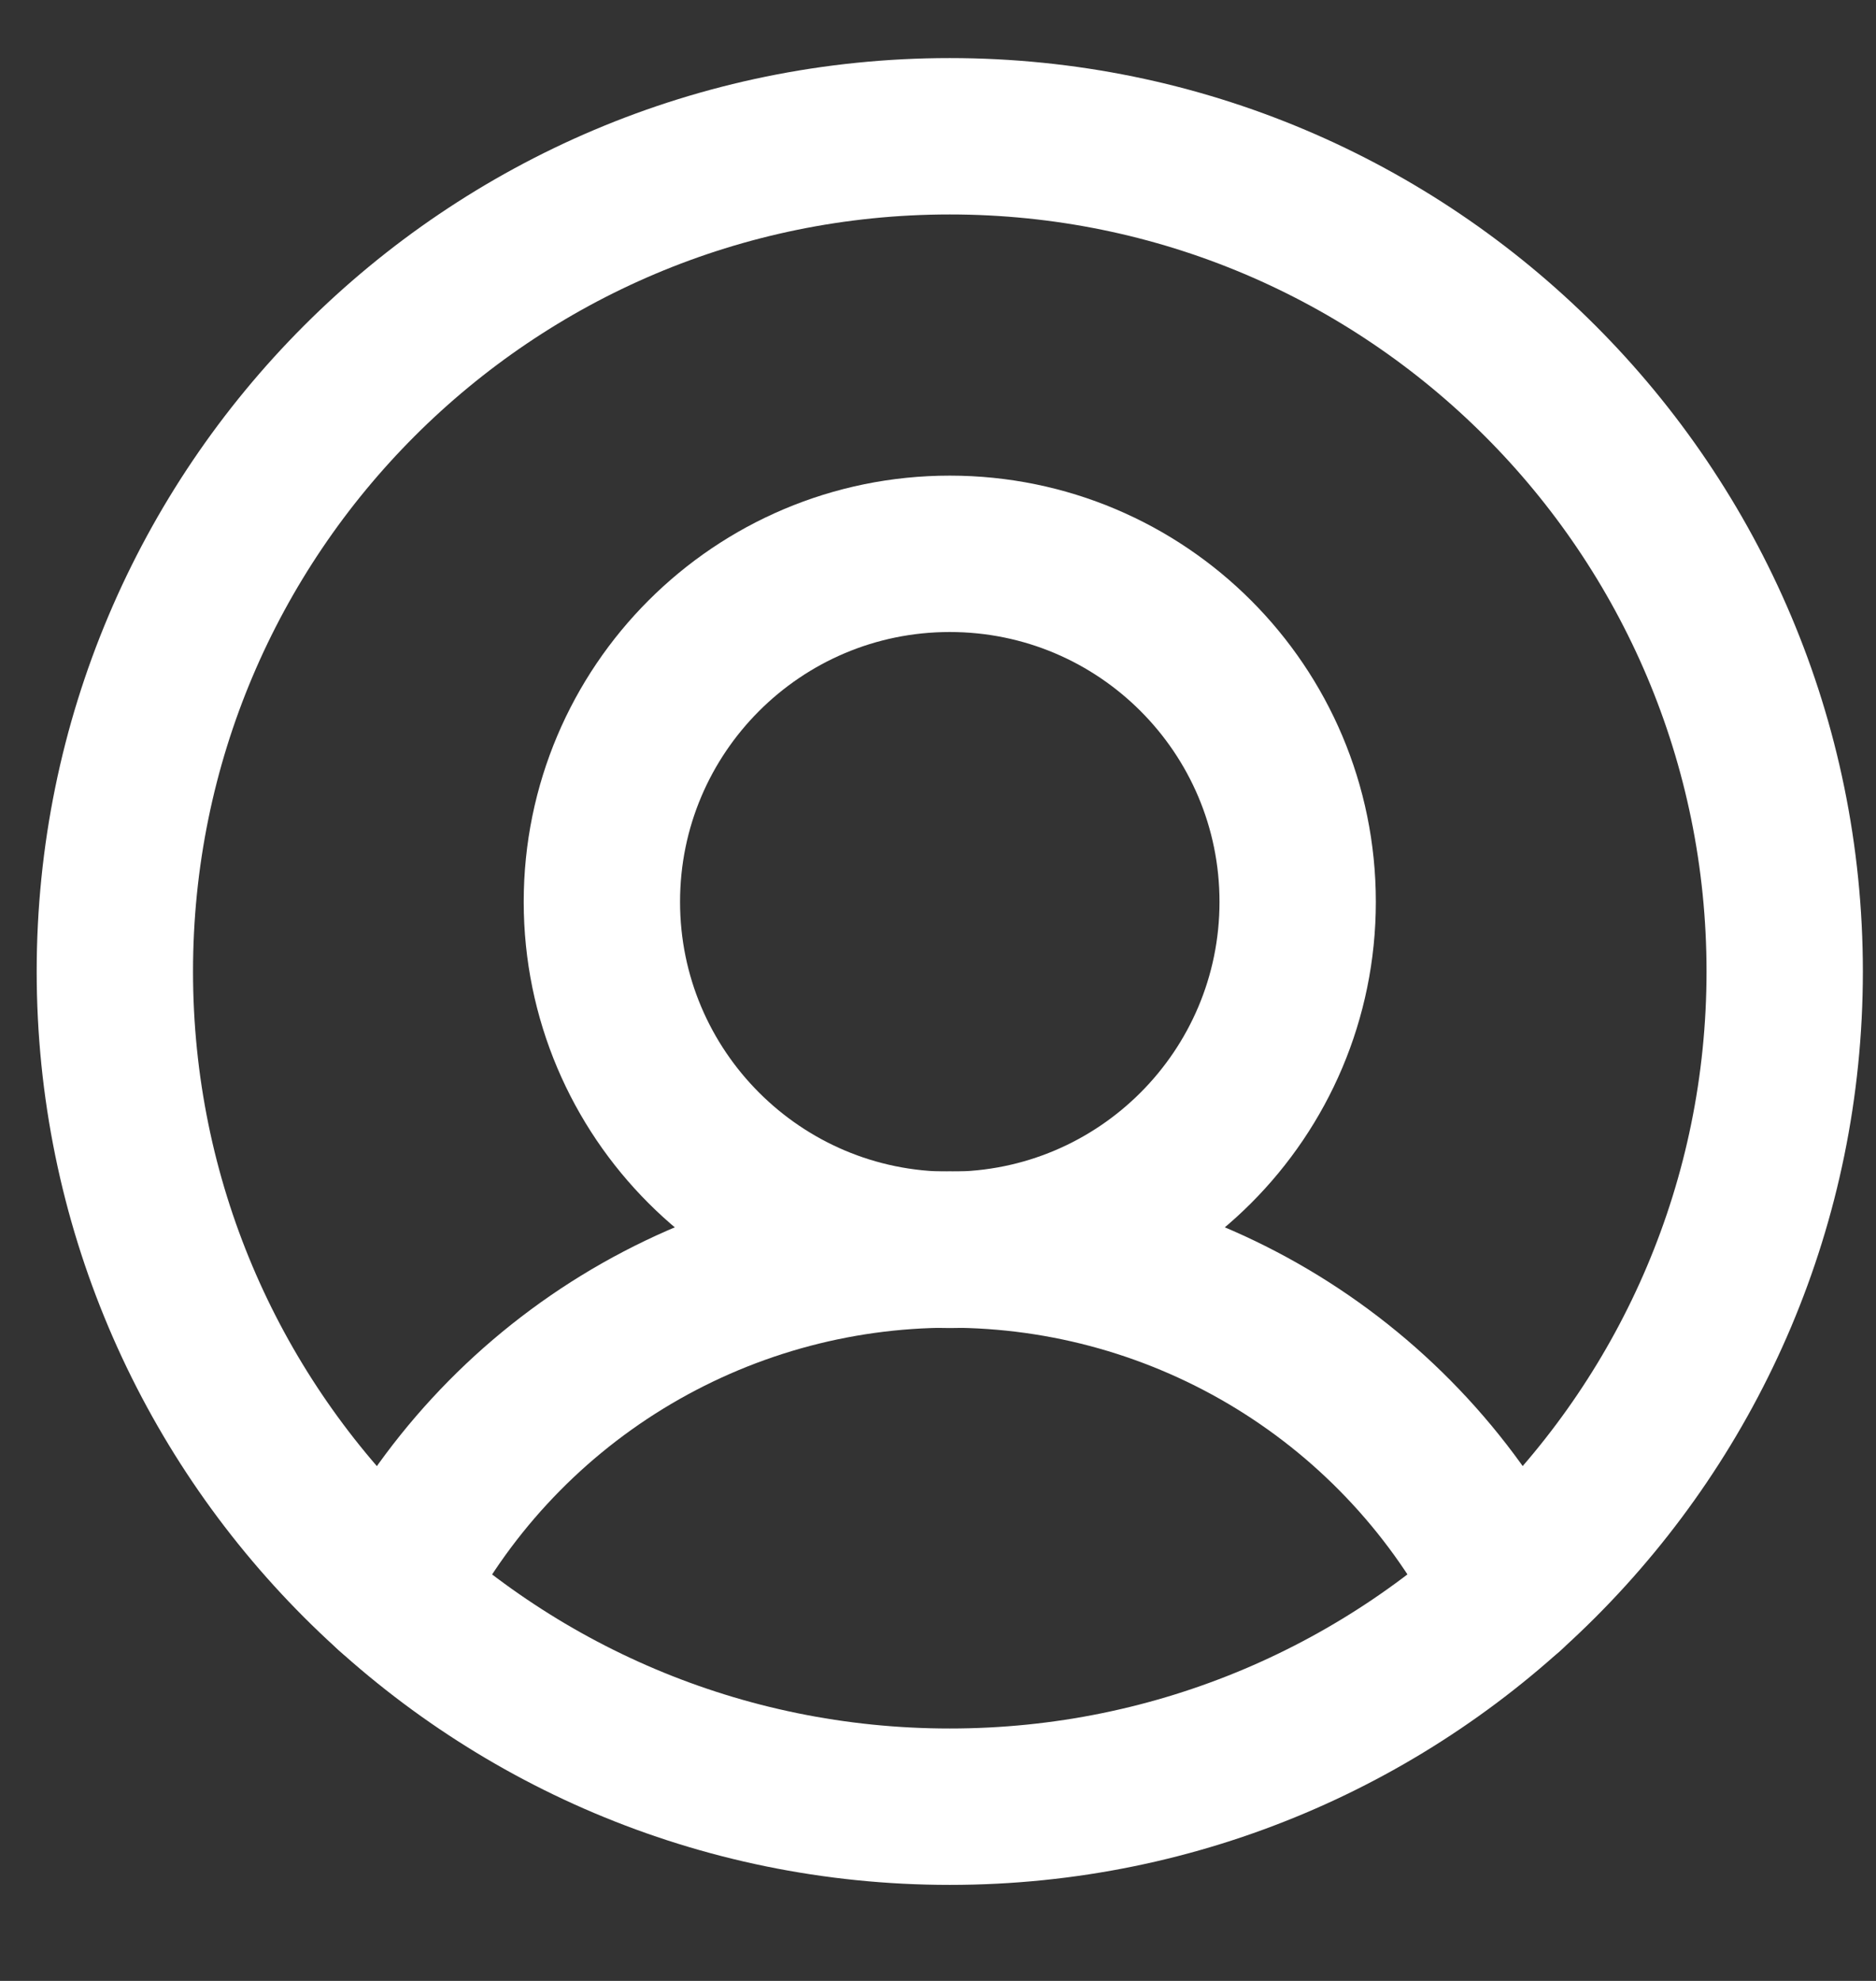 <svg width="18" height="19" viewBox="0 0 18 19" fill="none" xmlns="http://www.w3.org/2000/svg">
<rect x="0" y="0" width="18" height="19" fill="#333333" stroke="none"/>
<path d="M14.471 15.274C13.968 14.284 13.202 13.454 12.256 12.873C11.311 12.293 10.223 11.985 9.113 11.985C8.004 11.985 6.916 12.293 5.97 12.873C5.024 13.454 4.258 14.284 3.756 15.274" stroke="white" stroke-width="1.5" stroke-linecap="round" stroke-linejoin="round"/>
<path d="M9.113 17.329C4.688 17.329 1.102 13.742 1.102 9.318C1.102 4.893 4.688 1.307 9.113 1.307C13.537 1.307 17.124 4.893 17.124 9.318C17.124 13.742 13.537 17.329 9.113 17.329Z" stroke="white" stroke-width="1.5" stroke-linecap="round" stroke-linejoin="round"/>
<path d="M9.113 11.988C7.27 11.988 5.775 10.493 5.775 8.65C5.775 6.806 7.27 5.312 9.113 5.312C10.957 5.312 12.451 6.806 12.451 8.65C12.451 10.493 10.957 11.988 9.113 11.988Z" stroke="white" stroke-width="1.5" stroke-linecap="round" stroke-linejoin="round"/>
</svg>
